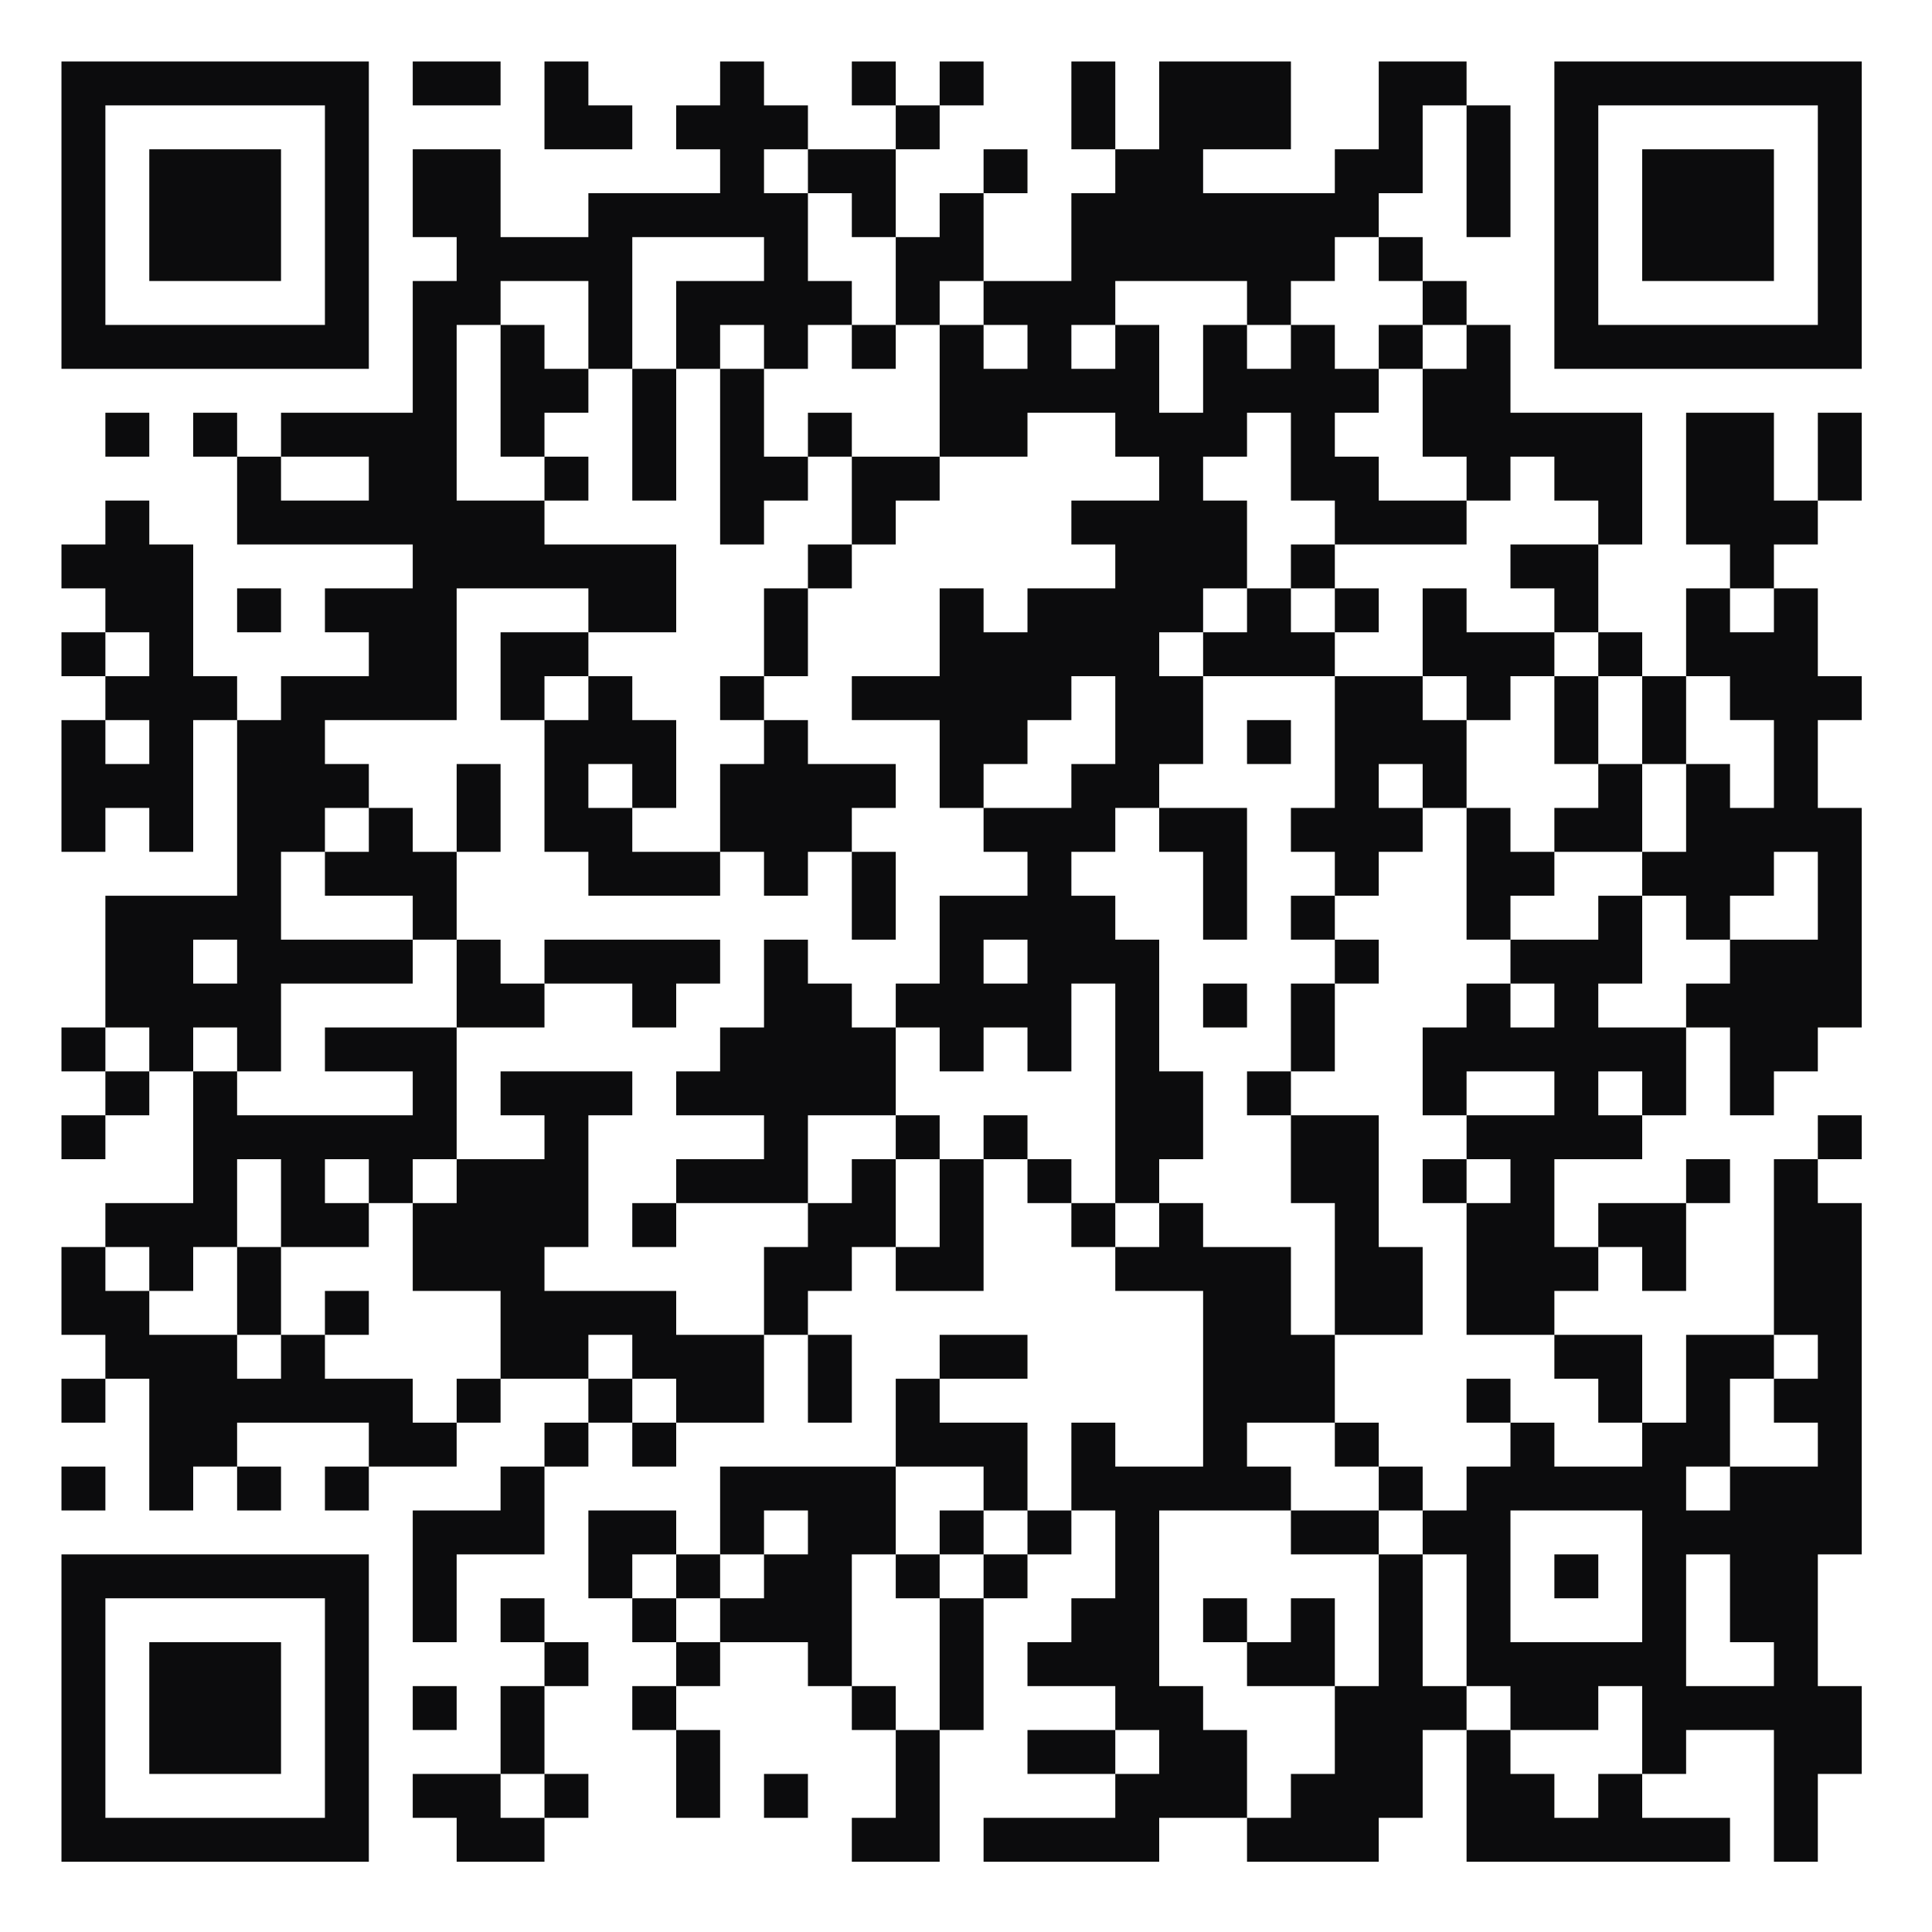 <svg version="1.1" xmlns="http://www.w3.org/2000/svg" width="220px" height="220px" viewBox="0 0 220 220" preserveAspectRatio="xMinYMin meet" xmlns:xlink="http://www.w3.org/1999/xlink" xmlns:svgjs="http://svgjs.com/svgjs"><rect width="100%" height="100%" fill="#ffffff" cx="0" cy="0"/><path d="M7,7l5,0 0,5 -5,0 0,-5z M12,7l5,0 0,5 -5,0 0,-5z M17,7l5,0 0,5 -5,0 0,-5z M22,7l5,0 0,5 -5,0 0,-5z M27,7l5,0 0,5 -5,0 0,-5z M32,7l5,0 0,5 -5,0 0,-5z M37,7l5,0 0,5 -5,0 0,-5z M47,7l5,0 0,5 -5,0 0,-5z M52,7l5,0 0,5 -5,0 0,-5z M62,7l5,0 0,5 -5,0 0,-5z M82,7l5,0 0,5 -5,0 0,-5z M97,7l5,0 0,5 -5,0 0,-5z M107,7l5,0 0,5 -5,0 0,-5z M122,7l5,0 0,5 -5,0 0,-5z M132,7l5,0 0,5 -5,0 0,-5z M137,7l5,0 0,5 -5,0 0,-5z M142,7l5,0 0,5 -5,0 0,-5z M157,7l5,0 0,5 -5,0 0,-5z M162,7l5,0 0,5 -5,0 0,-5z M177,7l5,0 0,5 -5,0 0,-5z M182,7l5,0 0,5 -5,0 0,-5z M187,7l5,0 0,5 -5,0 0,-5z M192,7l5,0 0,5 -5,0 0,-5z M197,7l5,0 0,5 -5,0 0,-5z M202,7l5,0 0,5 -5,0 0,-5z M207,7l5,0 0,5 -5,0 0,-5z M7,12l5,0 0,5 -5,0 0,-5z M37,12l5,0 0,5 -5,0 0,-5z M62,12l5,0 0,5 -5,0 0,-5z M67,12l5,0 0,5 -5,0 0,-5z M77,12l5,0 0,5 -5,0 0,-5z M82,12l5,0 0,5 -5,0 0,-5z M87,12l5,0 0,5 -5,0 0,-5z M102,12l5,0 0,5 -5,0 0,-5z M122,12l5,0 0,5 -5,0 0,-5z M132,12l5,0 0,5 -5,0 0,-5z M137,12l5,0 0,5 -5,0 0,-5z M142,12l5,0 0,5 -5,0 0,-5z M157,12l5,0 0,5 -5,0 0,-5z M167,12l5,0 0,5 -5,0 0,-5z M177,12l5,0 0,5 -5,0 0,-5z M207,12l5,0 0,5 -5,0 0,-5z M7,17l5,0 0,5 -5,0 0,-5z M17,17l5,0 0,5 -5,0 0,-5z M22,17l5,0 0,5 -5,0 0,-5z M27,17l5,0 0,5 -5,0 0,-5z M37,17l5,0 0,5 -5,0 0,-5z M47,17l5,0 0,5 -5,0 0,-5z M52,17l5,0 0,5 -5,0 0,-5z M82,17l5,0 0,5 -5,0 0,-5z M92,17l5,0 0,5 -5,0 0,-5z M97,17l5,0 0,5 -5,0 0,-5z M112,17l5,0 0,5 -5,0 0,-5z M127,17l5,0 0,5 -5,0 0,-5z M132,17l5,0 0,5 -5,0 0,-5z M152,17l5,0 0,5 -5,0 0,-5z M157,17l5,0 0,5 -5,0 0,-5z M167,17l5,0 0,5 -5,0 0,-5z M177,17l5,0 0,5 -5,0 0,-5z M187,17l5,0 0,5 -5,0 0,-5z M192,17l5,0 0,5 -5,0 0,-5z M197,17l5,0 0,5 -5,0 0,-5z M207,17l5,0 0,5 -5,0 0,-5z M7,22l5,0 0,5 -5,0 0,-5z M17,22l5,0 0,5 -5,0 0,-5z M22,22l5,0 0,5 -5,0 0,-5z M27,22l5,0 0,5 -5,0 0,-5z M37,22l5,0 0,5 -5,0 0,-5z M47,22l5,0 0,5 -5,0 0,-5z M52,22l5,0 0,5 -5,0 0,-5z M67,22l5,0 0,5 -5,0 0,-5z M72,22l5,0 0,5 -5,0 0,-5z M77,22l5,0 0,5 -5,0 0,-5z M82,22l5,0 0,5 -5,0 0,-5z M87,22l5,0 0,5 -5,0 0,-5z M97,22l5,0 0,5 -5,0 0,-5z M107,22l5,0 0,5 -5,0 0,-5z M122,22l5,0 0,5 -5,0 0,-5z M127,22l5,0 0,5 -5,0 0,-5z M132,22l5,0 0,5 -5,0 0,-5z M137,22l5,0 0,5 -5,0 0,-5z M142,22l5,0 0,5 -5,0 0,-5z M147,22l5,0 0,5 -5,0 0,-5z M152,22l5,0 0,5 -5,0 0,-5z M167,22l5,0 0,5 -5,0 0,-5z M177,22l5,0 0,5 -5,0 0,-5z M187,22l5,0 0,5 -5,0 0,-5z M192,22l5,0 0,5 -5,0 0,-5z M197,22l5,0 0,5 -5,0 0,-5z M207,22l5,0 0,5 -5,0 0,-5z M7,27l5,0 0,5 -5,0 0,-5z M17,27l5,0 0,5 -5,0 0,-5z M22,27l5,0 0,5 -5,0 0,-5z M27,27l5,0 0,5 -5,0 0,-5z M37,27l5,0 0,5 -5,0 0,-5z M52,27l5,0 0,5 -5,0 0,-5z M57,27l5,0 0,5 -5,0 0,-5z M62,27l5,0 0,5 -5,0 0,-5z M67,27l5,0 0,5 -5,0 0,-5z M87,27l5,0 0,5 -5,0 0,-5z M102,27l5,0 0,5 -5,0 0,-5z M107,27l5,0 0,5 -5,0 0,-5z M122,27l5,0 0,5 -5,0 0,-5z M127,27l5,0 0,5 -5,0 0,-5z M132,27l5,0 0,5 -5,0 0,-5z M137,27l5,0 0,5 -5,0 0,-5z M142,27l5,0 0,5 -5,0 0,-5z M147,27l5,0 0,5 -5,0 0,-5z M157,27l5,0 0,5 -5,0 0,-5z M177,27l5,0 0,5 -5,0 0,-5z M187,27l5,0 0,5 -5,0 0,-5z M192,27l5,0 0,5 -5,0 0,-5z M197,27l5,0 0,5 -5,0 0,-5z M207,27l5,0 0,5 -5,0 0,-5z M7,32l5,0 0,5 -5,0 0,-5z M37,32l5,0 0,5 -5,0 0,-5z M47,32l5,0 0,5 -5,0 0,-5z M52,32l5,0 0,5 -5,0 0,-5z M67,32l5,0 0,5 -5,0 0,-5z M77,32l5,0 0,5 -5,0 0,-5z M82,32l5,0 0,5 -5,0 0,-5z M87,32l5,0 0,5 -5,0 0,-5z M92,32l5,0 0,5 -5,0 0,-5z M102,32l5,0 0,5 -5,0 0,-5z M112,32l5,0 0,5 -5,0 0,-5z M117,32l5,0 0,5 -5,0 0,-5z M122,32l5,0 0,5 -5,0 0,-5z M142,32l5,0 0,5 -5,0 0,-5z M162,32l5,0 0,5 -5,0 0,-5z M177,32l5,0 0,5 -5,0 0,-5z M207,32l5,0 0,5 -5,0 0,-5z M7,37l5,0 0,5 -5,0 0,-5z M12,37l5,0 0,5 -5,0 0,-5z M17,37l5,0 0,5 -5,0 0,-5z M22,37l5,0 0,5 -5,0 0,-5z M27,37l5,0 0,5 -5,0 0,-5z M32,37l5,0 0,5 -5,0 0,-5z M37,37l5,0 0,5 -5,0 0,-5z M47,37l5,0 0,5 -5,0 0,-5z M57,37l5,0 0,5 -5,0 0,-5z M67,37l5,0 0,5 -5,0 0,-5z M77,37l5,0 0,5 -5,0 0,-5z M87,37l5,0 0,5 -5,0 0,-5z M97,37l5,0 0,5 -5,0 0,-5z M107,37l5,0 0,5 -5,0 0,-5z M117,37l5,0 0,5 -5,0 0,-5z M127,37l5,0 0,5 -5,0 0,-5z M137,37l5,0 0,5 -5,0 0,-5z M147,37l5,0 0,5 -5,0 0,-5z M157,37l5,0 0,5 -5,0 0,-5z M167,37l5,0 0,5 -5,0 0,-5z M177,37l5,0 0,5 -5,0 0,-5z M182,37l5,0 0,5 -5,0 0,-5z M187,37l5,0 0,5 -5,0 0,-5z M192,37l5,0 0,5 -5,0 0,-5z M197,37l5,0 0,5 -5,0 0,-5z M202,37l5,0 0,5 -5,0 0,-5z M207,37l5,0 0,5 -5,0 0,-5z M47,42l5,0 0,5 -5,0 0,-5z M57,42l5,0 0,5 -5,0 0,-5z M62,42l5,0 0,5 -5,0 0,-5z M72,42l5,0 0,5 -5,0 0,-5z M82,42l5,0 0,5 -5,0 0,-5z M107,42l5,0 0,5 -5,0 0,-5z M112,42l5,0 0,5 -5,0 0,-5z M117,42l5,0 0,5 -5,0 0,-5z M122,42l5,0 0,5 -5,0 0,-5z M127,42l5,0 0,5 -5,0 0,-5z M137,42l5,0 0,5 -5,0 0,-5z M142,42l5,0 0,5 -5,0 0,-5z M147,42l5,0 0,5 -5,0 0,-5z M152,42l5,0 0,5 -5,0 0,-5z M162,42l5,0 0,5 -5,0 0,-5z M167,42l5,0 0,5 -5,0 0,-5z M12,47l5,0 0,5 -5,0 0,-5z M22,47l5,0 0,5 -5,0 0,-5z M32,47l5,0 0,5 -5,0 0,-5z M37,47l5,0 0,5 -5,0 0,-5z M42,47l5,0 0,5 -5,0 0,-5z M47,47l5,0 0,5 -5,0 0,-5z M57,47l5,0 0,5 -5,0 0,-5z M72,47l5,0 0,5 -5,0 0,-5z M82,47l5,0 0,5 -5,0 0,-5z M92,47l5,0 0,5 -5,0 0,-5z M107,47l5,0 0,5 -5,0 0,-5z M112,47l5,0 0,5 -5,0 0,-5z M127,47l5,0 0,5 -5,0 0,-5z M132,47l5,0 0,5 -5,0 0,-5z M137,47l5,0 0,5 -5,0 0,-5z M147,47l5,0 0,5 -5,0 0,-5z M162,47l5,0 0,5 -5,0 0,-5z M167,47l5,0 0,5 -5,0 0,-5z M172,47l5,0 0,5 -5,0 0,-5z M177,47l5,0 0,5 -5,0 0,-5z M182,47l5,0 0,5 -5,0 0,-5z M192,47l5,0 0,5 -5,0 0,-5z M197,47l5,0 0,5 -5,0 0,-5z M207,47l5,0 0,5 -5,0 0,-5z M27,52l5,0 0,5 -5,0 0,-5z M42,52l5,0 0,5 -5,0 0,-5z M47,52l5,0 0,5 -5,0 0,-5z M62,52l5,0 0,5 -5,0 0,-5z M72,52l5,0 0,5 -5,0 0,-5z M82,52l5,0 0,5 -5,0 0,-5z M87,52l5,0 0,5 -5,0 0,-5z M97,52l5,0 0,5 -5,0 0,-5z M102,52l5,0 0,5 -5,0 0,-5z M132,52l5,0 0,5 -5,0 0,-5z M147,52l5,0 0,5 -5,0 0,-5z M152,52l5,0 0,5 -5,0 0,-5z M167,52l5,0 0,5 -5,0 0,-5z M177,52l5,0 0,5 -5,0 0,-5z M182,52l5,0 0,5 -5,0 0,-5z M192,52l5,0 0,5 -5,0 0,-5z M197,52l5,0 0,5 -5,0 0,-5z M207,52l5,0 0,5 -5,0 0,-5z M12,57l5,0 0,5 -5,0 0,-5z M27,57l5,0 0,5 -5,0 0,-5z M32,57l5,0 0,5 -5,0 0,-5z M37,57l5,0 0,5 -5,0 0,-5z M42,57l5,0 0,5 -5,0 0,-5z M47,57l5,0 0,5 -5,0 0,-5z M52,57l5,0 0,5 -5,0 0,-5z M57,57l5,0 0,5 -5,0 0,-5z M82,57l5,0 0,5 -5,0 0,-5z M97,57l5,0 0,5 -5,0 0,-5z M122,57l5,0 0,5 -5,0 0,-5z M127,57l5,0 0,5 -5,0 0,-5z M132,57l5,0 0,5 -5,0 0,-5z M137,57l5,0 0,5 -5,0 0,-5z M152,57l5,0 0,5 -5,0 0,-5z M157,57l5,0 0,5 -5,0 0,-5z M162,57l5,0 0,5 -5,0 0,-5z M182,57l5,0 0,5 -5,0 0,-5z M192,57l5,0 0,5 -5,0 0,-5z M197,57l5,0 0,5 -5,0 0,-5z M202,57l5,0 0,5 -5,0 0,-5z M7,62l5,0 0,5 -5,0 0,-5z M12,62l5,0 0,5 -5,0 0,-5z M17,62l5,0 0,5 -5,0 0,-5z M47,62l5,0 0,5 -5,0 0,-5z M52,62l5,0 0,5 -5,0 0,-5z M57,62l5,0 0,5 -5,0 0,-5z M62,62l5,0 0,5 -5,0 0,-5z M67,62l5,0 0,5 -5,0 0,-5z M72,62l5,0 0,5 -5,0 0,-5z M92,62l5,0 0,5 -5,0 0,-5z M127,62l5,0 0,5 -5,0 0,-5z M132,62l5,0 0,5 -5,0 0,-5z M137,62l5,0 0,5 -5,0 0,-5z M147,62l5,0 0,5 -5,0 0,-5z M172,62l5,0 0,5 -5,0 0,-5z M177,62l5,0 0,5 -5,0 0,-5z M197,62l5,0 0,5 -5,0 0,-5z M12,67l5,0 0,5 -5,0 0,-5z M17,67l5,0 0,5 -5,0 0,-5z M27,67l5,0 0,5 -5,0 0,-5z M37,67l5,0 0,5 -5,0 0,-5z M42,67l5,0 0,5 -5,0 0,-5z M47,67l5,0 0,5 -5,0 0,-5z M67,67l5,0 0,5 -5,0 0,-5z M72,67l5,0 0,5 -5,0 0,-5z M87,67l5,0 0,5 -5,0 0,-5z M107,67l5,0 0,5 -5,0 0,-5z M117,67l5,0 0,5 -5,0 0,-5z M122,67l5,0 0,5 -5,0 0,-5z M127,67l5,0 0,5 -5,0 0,-5z M132,67l5,0 0,5 -5,0 0,-5z M142,67l5,0 0,5 -5,0 0,-5z M152,67l5,0 0,5 -5,0 0,-5z M162,67l5,0 0,5 -5,0 0,-5z M177,67l5,0 0,5 -5,0 0,-5z M192,67l5,0 0,5 -5,0 0,-5z M202,67l5,0 0,5 -5,0 0,-5z M7,72l5,0 0,5 -5,0 0,-5z M17,72l5,0 0,5 -5,0 0,-5z M42,72l5,0 0,5 -5,0 0,-5z M47,72l5,0 0,5 -5,0 0,-5z M57,72l5,0 0,5 -5,0 0,-5z M62,72l5,0 0,5 -5,0 0,-5z M87,72l5,0 0,5 -5,0 0,-5z M107,72l5,0 0,5 -5,0 0,-5z M112,72l5,0 0,5 -5,0 0,-5z M117,72l5,0 0,5 -5,0 0,-5z M122,72l5,0 0,5 -5,0 0,-5z M127,72l5,0 0,5 -5,0 0,-5z M137,72l5,0 0,5 -5,0 0,-5z M142,72l5,0 0,5 -5,0 0,-5z M147,72l5,0 0,5 -5,0 0,-5z M162,72l5,0 0,5 -5,0 0,-5z M167,72l5,0 0,5 -5,0 0,-5z M172,72l5,0 0,5 -5,0 0,-5z M182,72l5,0 0,5 -5,0 0,-5z M192,72l5,0 0,5 -5,0 0,-5z M197,72l5,0 0,5 -5,0 0,-5z M202,72l5,0 0,5 -5,0 0,-5z M12,77l5,0 0,5 -5,0 0,-5z M17,77l5,0 0,5 -5,0 0,-5z M22,77l5,0 0,5 -5,0 0,-5z M32,77l5,0 0,5 -5,0 0,-5z M37,77l5,0 0,5 -5,0 0,-5z M42,77l5,0 0,5 -5,0 0,-5z M47,77l5,0 0,5 -5,0 0,-5z M57,77l5,0 0,5 -5,0 0,-5z M67,77l5,0 0,5 -5,0 0,-5z M82,77l5,0 0,5 -5,0 0,-5z M97,77l5,0 0,5 -5,0 0,-5z M102,77l5,0 0,5 -5,0 0,-5z M107,77l5,0 0,5 -5,0 0,-5z M112,77l5,0 0,5 -5,0 0,-5z M117,77l5,0 0,5 -5,0 0,-5z M127,77l5,0 0,5 -5,0 0,-5z M132,77l5,0 0,5 -5,0 0,-5z M152,77l5,0 0,5 -5,0 0,-5z M157,77l5,0 0,5 -5,0 0,-5z M167,77l5,0 0,5 -5,0 0,-5z M177,77l5,0 0,5 -5,0 0,-5z M187,77l5,0 0,5 -5,0 0,-5z M197,77l5,0 0,5 -5,0 0,-5z M202,77l5,0 0,5 -5,0 0,-5z M207,77l5,0 0,5 -5,0 0,-5z M7,82l5,0 0,5 -5,0 0,-5z M17,82l5,0 0,5 -5,0 0,-5z M27,82l5,0 0,5 -5,0 0,-5z M32,82l5,0 0,5 -5,0 0,-5z M62,82l5,0 0,5 -5,0 0,-5z M67,82l5,0 0,5 -5,0 0,-5z M72,82l5,0 0,5 -5,0 0,-5z M87,82l5,0 0,5 -5,0 0,-5z M107,82l5,0 0,5 -5,0 0,-5z M112,82l5,0 0,5 -5,0 0,-5z M127,82l5,0 0,5 -5,0 0,-5z M132,82l5,0 0,5 -5,0 0,-5z M142,82l5,0 0,5 -5,0 0,-5z M152,82l5,0 0,5 -5,0 0,-5z M157,82l5,0 0,5 -5,0 0,-5z M162,82l5,0 0,5 -5,0 0,-5z M177,82l5,0 0,5 -5,0 0,-5z M187,82l5,0 0,5 -5,0 0,-5z M202,82l5,0 0,5 -5,0 0,-5z M7,87l5,0 0,5 -5,0 0,-5z M12,87l5,0 0,5 -5,0 0,-5z M17,87l5,0 0,5 -5,0 0,-5z M27,87l5,0 0,5 -5,0 0,-5z M32,87l5,0 0,5 -5,0 0,-5z M37,87l5,0 0,5 -5,0 0,-5z M52,87l5,0 0,5 -5,0 0,-5z M62,87l5,0 0,5 -5,0 0,-5z M72,87l5,0 0,5 -5,0 0,-5z M82,87l5,0 0,5 -5,0 0,-5z M87,87l5,0 0,5 -5,0 0,-5z M92,87l5,0 0,5 -5,0 0,-5z M97,87l5,0 0,5 -5,0 0,-5z M107,87l5,0 0,5 -5,0 0,-5z M122,87l5,0 0,5 -5,0 0,-5z M127,87l5,0 0,5 -5,0 0,-5z M152,87l5,0 0,5 -5,0 0,-5z M162,87l5,0 0,5 -5,0 0,-5z M182,87l5,0 0,5 -5,0 0,-5z M192,87l5,0 0,5 -5,0 0,-5z M202,87l5,0 0,5 -5,0 0,-5z M7,92l5,0 0,5 -5,0 0,-5z M17,92l5,0 0,5 -5,0 0,-5z M27,92l5,0 0,5 -5,0 0,-5z M32,92l5,0 0,5 -5,0 0,-5z M42,92l5,0 0,5 -5,0 0,-5z M52,92l5,0 0,5 -5,0 0,-5z M62,92l5,0 0,5 -5,0 0,-5z M67,92l5,0 0,5 -5,0 0,-5z M82,92l5,0 0,5 -5,0 0,-5z M87,92l5,0 0,5 -5,0 0,-5z M92,92l5,0 0,5 -5,0 0,-5z M112,92l5,0 0,5 -5,0 0,-5z M117,92l5,0 0,5 -5,0 0,-5z M122,92l5,0 0,5 -5,0 0,-5z M132,92l5,0 0,5 -5,0 0,-5z M137,92l5,0 0,5 -5,0 0,-5z M147,92l5,0 0,5 -5,0 0,-5z M152,92l5,0 0,5 -5,0 0,-5z M157,92l5,0 0,5 -5,0 0,-5z M167,92l5,0 0,5 -5,0 0,-5z M177,92l5,0 0,5 -5,0 0,-5z M182,92l5,0 0,5 -5,0 0,-5z M192,92l5,0 0,5 -5,0 0,-5z M197,92l5,0 0,5 -5,0 0,-5z M202,92l5,0 0,5 -5,0 0,-5z M207,92l5,0 0,5 -5,0 0,-5z M27,97l5,0 0,5 -5,0 0,-5z M37,97l5,0 0,5 -5,0 0,-5z M42,97l5,0 0,5 -5,0 0,-5z M47,97l5,0 0,5 -5,0 0,-5z M67,97l5,0 0,5 -5,0 0,-5z M72,97l5,0 0,5 -5,0 0,-5z M77,97l5,0 0,5 -5,0 0,-5z M87,97l5,0 0,5 -5,0 0,-5z M97,97l5,0 0,5 -5,0 0,-5z M117,97l5,0 0,5 -5,0 0,-5z M137,97l5,0 0,5 -5,0 0,-5z M152,97l5,0 0,5 -5,0 0,-5z M167,97l5,0 0,5 -5,0 0,-5z M172,97l5,0 0,5 -5,0 0,-5z M187,97l5,0 0,5 -5,0 0,-5z M192,97l5,0 0,5 -5,0 0,-5z M197,97l5,0 0,5 -5,0 0,-5z M207,97l5,0 0,5 -5,0 0,-5z M12,102l5,0 0,5 -5,0 0,-5z M17,102l5,0 0,5 -5,0 0,-5z M22,102l5,0 0,5 -5,0 0,-5z M27,102l5,0 0,5 -5,0 0,-5z M47,102l5,0 0,5 -5,0 0,-5z M97,102l5,0 0,5 -5,0 0,-5z M107,102l5,0 0,5 -5,0 0,-5z M112,102l5,0 0,5 -5,0 0,-5z M117,102l5,0 0,5 -5,0 0,-5z M122,102l5,0 0,5 -5,0 0,-5z M137,102l5,0 0,5 -5,0 0,-5z M147,102l5,0 0,5 -5,0 0,-5z M167,102l5,0 0,5 -5,0 0,-5z M182,102l5,0 0,5 -5,0 0,-5z M192,102l5,0 0,5 -5,0 0,-5z M207,102l5,0 0,5 -5,0 0,-5z M12,107l5,0 0,5 -5,0 0,-5z M17,107l5,0 0,5 -5,0 0,-5z M27,107l5,0 0,5 -5,0 0,-5z M32,107l5,0 0,5 -5,0 0,-5z M37,107l5,0 0,5 -5,0 0,-5z M42,107l5,0 0,5 -5,0 0,-5z M52,107l5,0 0,5 -5,0 0,-5z M62,107l5,0 0,5 -5,0 0,-5z M67,107l5,0 0,5 -5,0 0,-5z M72,107l5,0 0,5 -5,0 0,-5z M77,107l5,0 0,5 -5,0 0,-5z M87,107l5,0 0,5 -5,0 0,-5z M107,107l5,0 0,5 -5,0 0,-5z M117,107l5,0 0,5 -5,0 0,-5z M122,107l5,0 0,5 -5,0 0,-5z M127,107l5,0 0,5 -5,0 0,-5z M152,107l5,0 0,5 -5,0 0,-5z M172,107l5,0 0,5 -5,0 0,-5z M177,107l5,0 0,5 -5,0 0,-5z M182,107l5,0 0,5 -5,0 0,-5z M197,107l5,0 0,5 -5,0 0,-5z M202,107l5,0 0,5 -5,0 0,-5z M207,107l5,0 0,5 -5,0 0,-5z M12,112l5,0 0,5 -5,0 0,-5z M17,112l5,0 0,5 -5,0 0,-5z M22,112l5,0 0,5 -5,0 0,-5z M27,112l5,0 0,5 -5,0 0,-5z M52,112l5,0 0,5 -5,0 0,-5z M57,112l5,0 0,5 -5,0 0,-5z M72,112l5,0 0,5 -5,0 0,-5z M87,112l5,0 0,5 -5,0 0,-5z M92,112l5,0 0,5 -5,0 0,-5z M102,112l5,0 0,5 -5,0 0,-5z M107,112l5,0 0,5 -5,0 0,-5z M112,112l5,0 0,5 -5,0 0,-5z M117,112l5,0 0,5 -5,0 0,-5z M127,112l5,0 0,5 -5,0 0,-5z M137,112l5,0 0,5 -5,0 0,-5z M147,112l5,0 0,5 -5,0 0,-5z M167,112l5,0 0,5 -5,0 0,-5z M177,112l5,0 0,5 -5,0 0,-5z M192,112l5,0 0,5 -5,0 0,-5z M197,112l5,0 0,5 -5,0 0,-5z M202,112l5,0 0,5 -5,0 0,-5z M207,112l5,0 0,5 -5,0 0,-5z M7,117l5,0 0,5 -5,0 0,-5z M17,117l5,0 0,5 -5,0 0,-5z M27,117l5,0 0,5 -5,0 0,-5z M37,117l5,0 0,5 -5,0 0,-5z M42,117l5,0 0,5 -5,0 0,-5z M47,117l5,0 0,5 -5,0 0,-5z M82,117l5,0 0,5 -5,0 0,-5z M87,117l5,0 0,5 -5,0 0,-5z M92,117l5,0 0,5 -5,0 0,-5z M97,117l5,0 0,5 -5,0 0,-5z M107,117l5,0 0,5 -5,0 0,-5z M117,117l5,0 0,5 -5,0 0,-5z M127,117l5,0 0,5 -5,0 0,-5z M147,117l5,0 0,5 -5,0 0,-5z M162,117l5,0 0,5 -5,0 0,-5z M167,117l5,0 0,5 -5,0 0,-5z M172,117l5,0 0,5 -5,0 0,-5z M177,117l5,0 0,5 -5,0 0,-5z M182,117l5,0 0,5 -5,0 0,-5z M187,117l5,0 0,5 -5,0 0,-5z M197,117l5,0 0,5 -5,0 0,-5z M202,117l5,0 0,5 -5,0 0,-5z M12,122l5,0 0,5 -5,0 0,-5z M22,122l5,0 0,5 -5,0 0,-5z M47,122l5,0 0,5 -5,0 0,-5z M57,122l5,0 0,5 -5,0 0,-5z M62,122l5,0 0,5 -5,0 0,-5z M67,122l5,0 0,5 -5,0 0,-5z M77,122l5,0 0,5 -5,0 0,-5z M82,122l5,0 0,5 -5,0 0,-5z M87,122l5,0 0,5 -5,0 0,-5z M92,122l5,0 0,5 -5,0 0,-5z M97,122l5,0 0,5 -5,0 0,-5z M127,122l5,0 0,5 -5,0 0,-5z M132,122l5,0 0,5 -5,0 0,-5z M142,122l5,0 0,5 -5,0 0,-5z M162,122l5,0 0,5 -5,0 0,-5z M177,122l5,0 0,5 -5,0 0,-5z M187,122l5,0 0,5 -5,0 0,-5z M197,122l5,0 0,5 -5,0 0,-5z M7,127l5,0 0,5 -5,0 0,-5z M22,127l5,0 0,5 -5,0 0,-5z M27,127l5,0 0,5 -5,0 0,-5z M32,127l5,0 0,5 -5,0 0,-5z M37,127l5,0 0,5 -5,0 0,-5z M42,127l5,0 0,5 -5,0 0,-5z M47,127l5,0 0,5 -5,0 0,-5z M62,127l5,0 0,5 -5,0 0,-5z M87,127l5,0 0,5 -5,0 0,-5z M102,127l5,0 0,5 -5,0 0,-5z M112,127l5,0 0,5 -5,0 0,-5z M127,127l5,0 0,5 -5,0 0,-5z M132,127l5,0 0,5 -5,0 0,-5z M147,127l5,0 0,5 -5,0 0,-5z M152,127l5,0 0,5 -5,0 0,-5z M167,127l5,0 0,5 -5,0 0,-5z M172,127l5,0 0,5 -5,0 0,-5z M177,127l5,0 0,5 -5,0 0,-5z M182,127l5,0 0,5 -5,0 0,-5z M207,127l5,0 0,5 -5,0 0,-5z M22,132l5,0 0,5 -5,0 0,-5z M32,132l5,0 0,5 -5,0 0,-5z M42,132l5,0 0,5 -5,0 0,-5z M52,132l5,0 0,5 -5,0 0,-5z M57,132l5,0 0,5 -5,0 0,-5z M62,132l5,0 0,5 -5,0 0,-5z M77,132l5,0 0,5 -5,0 0,-5z M82,132l5,0 0,5 -5,0 0,-5z M87,132l5,0 0,5 -5,0 0,-5z M97,132l5,0 0,5 -5,0 0,-5z M107,132l5,0 0,5 -5,0 0,-5z M117,132l5,0 0,5 -5,0 0,-5z M127,132l5,0 0,5 -5,0 0,-5z M147,132l5,0 0,5 -5,0 0,-5z M152,132l5,0 0,5 -5,0 0,-5z M162,132l5,0 0,5 -5,0 0,-5z M172,132l5,0 0,5 -5,0 0,-5z M192,132l5,0 0,5 -5,0 0,-5z M202,132l5,0 0,5 -5,0 0,-5z M12,137l5,0 0,5 -5,0 0,-5z M17,137l5,0 0,5 -5,0 0,-5z M22,137l5,0 0,5 -5,0 0,-5z M32,137l5,0 0,5 -5,0 0,-5z M37,137l5,0 0,5 -5,0 0,-5z M47,137l5,0 0,5 -5,0 0,-5z M52,137l5,0 0,5 -5,0 0,-5z M57,137l5,0 0,5 -5,0 0,-5z M62,137l5,0 0,5 -5,0 0,-5z M72,137l5,0 0,5 -5,0 0,-5z M92,137l5,0 0,5 -5,0 0,-5z M97,137l5,0 0,5 -5,0 0,-5z M107,137l5,0 0,5 -5,0 0,-5z M122,137l5,0 0,5 -5,0 0,-5z M132,137l5,0 0,5 -5,0 0,-5z M152,137l5,0 0,5 -5,0 0,-5z M167,137l5,0 0,5 -5,0 0,-5z M172,137l5,0 0,5 -5,0 0,-5z M182,137l5,0 0,5 -5,0 0,-5z M187,137l5,0 0,5 -5,0 0,-5z M202,137l5,0 0,5 -5,0 0,-5z M207,137l5,0 0,5 -5,0 0,-5z M7,142l5,0 0,5 -5,0 0,-5z M17,142l5,0 0,5 -5,0 0,-5z M27,142l5,0 0,5 -5,0 0,-5z M47,142l5,0 0,5 -5,0 0,-5z M52,142l5,0 0,5 -5,0 0,-5z M57,142l5,0 0,5 -5,0 0,-5z M87,142l5,0 0,5 -5,0 0,-5z M92,142l5,0 0,5 -5,0 0,-5z M102,142l5,0 0,5 -5,0 0,-5z M107,142l5,0 0,5 -5,0 0,-5z M127,142l5,0 0,5 -5,0 0,-5z M132,142l5,0 0,5 -5,0 0,-5z M137,142l5,0 0,5 -5,0 0,-5z M142,142l5,0 0,5 -5,0 0,-5z M152,142l5,0 0,5 -5,0 0,-5z M157,142l5,0 0,5 -5,0 0,-5z M167,142l5,0 0,5 -5,0 0,-5z M172,142l5,0 0,5 -5,0 0,-5z M177,142l5,0 0,5 -5,0 0,-5z M187,142l5,0 0,5 -5,0 0,-5z M202,142l5,0 0,5 -5,0 0,-5z M207,142l5,0 0,5 -5,0 0,-5z M7,147l5,0 0,5 -5,0 0,-5z M12,147l5,0 0,5 -5,0 0,-5z M27,147l5,0 0,5 -5,0 0,-5z M37,147l5,0 0,5 -5,0 0,-5z M57,147l5,0 0,5 -5,0 0,-5z M62,147l5,0 0,5 -5,0 0,-5z M67,147l5,0 0,5 -5,0 0,-5z M72,147l5,0 0,5 -5,0 0,-5z M87,147l5,0 0,5 -5,0 0,-5z M137,147l5,0 0,5 -5,0 0,-5z M142,147l5,0 0,5 -5,0 0,-5z M152,147l5,0 0,5 -5,0 0,-5z M157,147l5,0 0,5 -5,0 0,-5z M167,147l5,0 0,5 -5,0 0,-5z M172,147l5,0 0,5 -5,0 0,-5z M202,147l5,0 0,5 -5,0 0,-5z M207,147l5,0 0,5 -5,0 0,-5z M12,152l5,0 0,5 -5,0 0,-5z M17,152l5,0 0,5 -5,0 0,-5z M22,152l5,0 0,5 -5,0 0,-5z M32,152l5,0 0,5 -5,0 0,-5z M57,152l5,0 0,5 -5,0 0,-5z M62,152l5,0 0,5 -5,0 0,-5z M72,152l5,0 0,5 -5,0 0,-5z M77,152l5,0 0,5 -5,0 0,-5z M82,152l5,0 0,5 -5,0 0,-5z M92,152l5,0 0,5 -5,0 0,-5z M107,152l5,0 0,5 -5,0 0,-5z M112,152l5,0 0,5 -5,0 0,-5z M137,152l5,0 0,5 -5,0 0,-5z M142,152l5,0 0,5 -5,0 0,-5z M147,152l5,0 0,5 -5,0 0,-5z M177,152l5,0 0,5 -5,0 0,-5z M182,152l5,0 0,5 -5,0 0,-5z M192,152l5,0 0,5 -5,0 0,-5z M197,152l5,0 0,5 -5,0 0,-5z M207,152l5,0 0,5 -5,0 0,-5z M7,157l5,0 0,5 -5,0 0,-5z M17,157l5,0 0,5 -5,0 0,-5z M22,157l5,0 0,5 -5,0 0,-5z M27,157l5,0 0,5 -5,0 0,-5z M32,157l5,0 0,5 -5,0 0,-5z M37,157l5,0 0,5 -5,0 0,-5z M42,157l5,0 0,5 -5,0 0,-5z M52,157l5,0 0,5 -5,0 0,-5z M67,157l5,0 0,5 -5,0 0,-5z M77,157l5,0 0,5 -5,0 0,-5z M82,157l5,0 0,5 -5,0 0,-5z M92,157l5,0 0,5 -5,0 0,-5z M102,157l5,0 0,5 -5,0 0,-5z M137,157l5,0 0,5 -5,0 0,-5z M142,157l5,0 0,5 -5,0 0,-5z M147,157l5,0 0,5 -5,0 0,-5z M167,157l5,0 0,5 -5,0 0,-5z M182,157l5,0 0,5 -5,0 0,-5z M192,157l5,0 0,5 -5,0 0,-5z M202,157l5,0 0,5 -5,0 0,-5z M207,157l5,0 0,5 -5,0 0,-5z M17,162l5,0 0,5 -5,0 0,-5z M22,162l5,0 0,5 -5,0 0,-5z M42,162l5,0 0,5 -5,0 0,-5z M47,162l5,0 0,5 -5,0 0,-5z M62,162l5,0 0,5 -5,0 0,-5z M72,162l5,0 0,5 -5,0 0,-5z M102,162l5,0 0,5 -5,0 0,-5z M107,162l5,0 0,5 -5,0 0,-5z M112,162l5,0 0,5 -5,0 0,-5z M122,162l5,0 0,5 -5,0 0,-5z M137,162l5,0 0,5 -5,0 0,-5z M152,162l5,0 0,5 -5,0 0,-5z M172,162l5,0 0,5 -5,0 0,-5z M187,162l5,0 0,5 -5,0 0,-5z M192,162l5,0 0,5 -5,0 0,-5z M207,162l5,0 0,5 -5,0 0,-5z M7,167l5,0 0,5 -5,0 0,-5z M17,167l5,0 0,5 -5,0 0,-5z M27,167l5,0 0,5 -5,0 0,-5z M37,167l5,0 0,5 -5,0 0,-5z M57,167l5,0 0,5 -5,0 0,-5z M82,167l5,0 0,5 -5,0 0,-5z M87,167l5,0 0,5 -5,0 0,-5z M92,167l5,0 0,5 -5,0 0,-5z M97,167l5,0 0,5 -5,0 0,-5z M112,167l5,0 0,5 -5,0 0,-5z M122,167l5,0 0,5 -5,0 0,-5z M127,167l5,0 0,5 -5,0 0,-5z M132,167l5,0 0,5 -5,0 0,-5z M137,167l5,0 0,5 -5,0 0,-5z M142,167l5,0 0,5 -5,0 0,-5z M157,167l5,0 0,5 -5,0 0,-5z M167,167l5,0 0,5 -5,0 0,-5z M172,167l5,0 0,5 -5,0 0,-5z M177,167l5,0 0,5 -5,0 0,-5z M182,167l5,0 0,5 -5,0 0,-5z M187,167l5,0 0,5 -5,0 0,-5z M197,167l5,0 0,5 -5,0 0,-5z M202,167l5,0 0,5 -5,0 0,-5z M207,167l5,0 0,5 -5,0 0,-5z M47,172l5,0 0,5 -5,0 0,-5z M52,172l5,0 0,5 -5,0 0,-5z M57,172l5,0 0,5 -5,0 0,-5z M67,172l5,0 0,5 -5,0 0,-5z M72,172l5,0 0,5 -5,0 0,-5z M82,172l5,0 0,5 -5,0 0,-5z M92,172l5,0 0,5 -5,0 0,-5z M97,172l5,0 0,5 -5,0 0,-5z M107,172l5,0 0,5 -5,0 0,-5z M117,172l5,0 0,5 -5,0 0,-5z M127,172l5,0 0,5 -5,0 0,-5z M147,172l5,0 0,5 -5,0 0,-5z M152,172l5,0 0,5 -5,0 0,-5z M162,172l5,0 0,5 -5,0 0,-5z M167,172l5,0 0,5 -5,0 0,-5z M187,172l5,0 0,5 -5,0 0,-5z M192,172l5,0 0,5 -5,0 0,-5z M197,172l5,0 0,5 -5,0 0,-5z M202,172l5,0 0,5 -5,0 0,-5z M207,172l5,0 0,5 -5,0 0,-5z M7,177l5,0 0,5 -5,0 0,-5z M12,177l5,0 0,5 -5,0 0,-5z M17,177l5,0 0,5 -5,0 0,-5z M22,177l5,0 0,5 -5,0 0,-5z M27,177l5,0 0,5 -5,0 0,-5z M32,177l5,0 0,5 -5,0 0,-5z M37,177l5,0 0,5 -5,0 0,-5z M47,177l5,0 0,5 -5,0 0,-5z M67,177l5,0 0,5 -5,0 0,-5z M77,177l5,0 0,5 -5,0 0,-5z M87,177l5,0 0,5 -5,0 0,-5z M92,177l5,0 0,5 -5,0 0,-5z M102,177l5,0 0,5 -5,0 0,-5z M112,177l5,0 0,5 -5,0 0,-5z M127,177l5,0 0,5 -5,0 0,-5z M157,177l5,0 0,5 -5,0 0,-5z M167,177l5,0 0,5 -5,0 0,-5z M177,177l5,0 0,5 -5,0 0,-5z M187,177l5,0 0,5 -5,0 0,-5z M197,177l5,0 0,5 -5,0 0,-5z M202,177l5,0 0,5 -5,0 0,-5z M7,182l5,0 0,5 -5,0 0,-5z M37,182l5,0 0,5 -5,0 0,-5z M47,182l5,0 0,5 -5,0 0,-5z M57,182l5,0 0,5 -5,0 0,-5z M72,182l5,0 0,5 -5,0 0,-5z M82,182l5,0 0,5 -5,0 0,-5z M87,182l5,0 0,5 -5,0 0,-5z M92,182l5,0 0,5 -5,0 0,-5z M107,182l5,0 0,5 -5,0 0,-5z M122,182l5,0 0,5 -5,0 0,-5z M127,182l5,0 0,5 -5,0 0,-5z M137,182l5,0 0,5 -5,0 0,-5z M147,182l5,0 0,5 -5,0 0,-5z M157,182l5,0 0,5 -5,0 0,-5z M167,182l5,0 0,5 -5,0 0,-5z M187,182l5,0 0,5 -5,0 0,-5z M197,182l5,0 0,5 -5,0 0,-5z M202,182l5,0 0,5 -5,0 0,-5z M7,187l5,0 0,5 -5,0 0,-5z M17,187l5,0 0,5 -5,0 0,-5z M22,187l5,0 0,5 -5,0 0,-5z M27,187l5,0 0,5 -5,0 0,-5z M37,187l5,0 0,5 -5,0 0,-5z M62,187l5,0 0,5 -5,0 0,-5z M77,187l5,0 0,5 -5,0 0,-5z M92,187l5,0 0,5 -5,0 0,-5z M107,187l5,0 0,5 -5,0 0,-5z M117,187l5,0 0,5 -5,0 0,-5z M122,187l5,0 0,5 -5,0 0,-5z M127,187l5,0 0,5 -5,0 0,-5z M142,187l5,0 0,5 -5,0 0,-5z M147,187l5,0 0,5 -5,0 0,-5z M157,187l5,0 0,5 -5,0 0,-5z M167,187l5,0 0,5 -5,0 0,-5z M172,187l5,0 0,5 -5,0 0,-5z M177,187l5,0 0,5 -5,0 0,-5z M182,187l5,0 0,5 -5,0 0,-5z M187,187l5,0 0,5 -5,0 0,-5z M202,187l5,0 0,5 -5,0 0,-5z M7,192l5,0 0,5 -5,0 0,-5z M17,192l5,0 0,5 -5,0 0,-5z M22,192l5,0 0,5 -5,0 0,-5z M27,192l5,0 0,5 -5,0 0,-5z M37,192l5,0 0,5 -5,0 0,-5z M47,192l5,0 0,5 -5,0 0,-5z M57,192l5,0 0,5 -5,0 0,-5z M72,192l5,0 0,5 -5,0 0,-5z M97,192l5,0 0,5 -5,0 0,-5z M107,192l5,0 0,5 -5,0 0,-5z M127,192l5,0 0,5 -5,0 0,-5z M132,192l5,0 0,5 -5,0 0,-5z M152,192l5,0 0,5 -5,0 0,-5z M157,192l5,0 0,5 -5,0 0,-5z M162,192l5,0 0,5 -5,0 0,-5z M172,192l5,0 0,5 -5,0 0,-5z M177,192l5,0 0,5 -5,0 0,-5z M187,192l5,0 0,5 -5,0 0,-5z M192,192l5,0 0,5 -5,0 0,-5z M197,192l5,0 0,5 -5,0 0,-5z M202,192l5,0 0,5 -5,0 0,-5z M207,192l5,0 0,5 -5,0 0,-5z M7,197l5,0 0,5 -5,0 0,-5z M17,197l5,0 0,5 -5,0 0,-5z M22,197l5,0 0,5 -5,0 0,-5z M27,197l5,0 0,5 -5,0 0,-5z M37,197l5,0 0,5 -5,0 0,-5z M57,197l5,0 0,5 -5,0 0,-5z M77,197l5,0 0,5 -5,0 0,-5z M102,197l5,0 0,5 -5,0 0,-5z M117,197l5,0 0,5 -5,0 0,-5z M122,197l5,0 0,5 -5,0 0,-5z M132,197l5,0 0,5 -5,0 0,-5z M137,197l5,0 0,5 -5,0 0,-5z M152,197l5,0 0,5 -5,0 0,-5z M157,197l5,0 0,5 -5,0 0,-5z M167,197l5,0 0,5 -5,0 0,-5z M187,197l5,0 0,5 -5,0 0,-5z M202,197l5,0 0,5 -5,0 0,-5z M207,197l5,0 0,5 -5,0 0,-5z M7,202l5,0 0,5 -5,0 0,-5z M37,202l5,0 0,5 -5,0 0,-5z M47,202l5,0 0,5 -5,0 0,-5z M52,202l5,0 0,5 -5,0 0,-5z M62,202l5,0 0,5 -5,0 0,-5z M77,202l5,0 0,5 -5,0 0,-5z M87,202l5,0 0,5 -5,0 0,-5z M102,202l5,0 0,5 -5,0 0,-5z M127,202l5,0 0,5 -5,0 0,-5z M132,202l5,0 0,5 -5,0 0,-5z M137,202l5,0 0,5 -5,0 0,-5z M147,202l5,0 0,5 -5,0 0,-5z M152,202l5,0 0,5 -5,0 0,-5z M157,202l5,0 0,5 -5,0 0,-5z M167,202l5,0 0,5 -5,0 0,-5z M172,202l5,0 0,5 -5,0 0,-5z M182,202l5,0 0,5 -5,0 0,-5z M202,202l5,0 0,5 -5,0 0,-5z M7,207l5,0 0,5 -5,0 0,-5z M12,207l5,0 0,5 -5,0 0,-5z M17,207l5,0 0,5 -5,0 0,-5z M22,207l5,0 0,5 -5,0 0,-5z M27,207l5,0 0,5 -5,0 0,-5z M32,207l5,0 0,5 -5,0 0,-5z M37,207l5,0 0,5 -5,0 0,-5z M52,207l5,0 0,5 -5,0 0,-5z M57,207l5,0 0,5 -5,0 0,-5z M97,207l5,0 0,5 -5,0 0,-5z M102,207l5,0 0,5 -5,0 0,-5z M112,207l5,0 0,5 -5,0 0,-5z M117,207l5,0 0,5 -5,0 0,-5z M122,207l5,0 0,5 -5,0 0,-5z M127,207l5,0 0,5 -5,0 0,-5z M142,207l5,0 0,5 -5,0 0,-5z M147,207l5,0 0,5 -5,0 0,-5z M152,207l5,0 0,5 -5,0 0,-5z M167,207l5,0 0,5 -5,0 0,-5z M172,207l5,0 0,5 -5,0 0,-5z M177,207l5,0 0,5 -5,0 0,-5z M182,207l5,0 0,5 -5,0 0,-5z M187,207l5,0 0,5 -5,0 0,-5z M192,207l5,0 0,5 -5,0 0,-5z M202,207l5,0 0,5 -5,0 0,-5z " stroke="transparent" fill="#0c0c0d"/></svg>